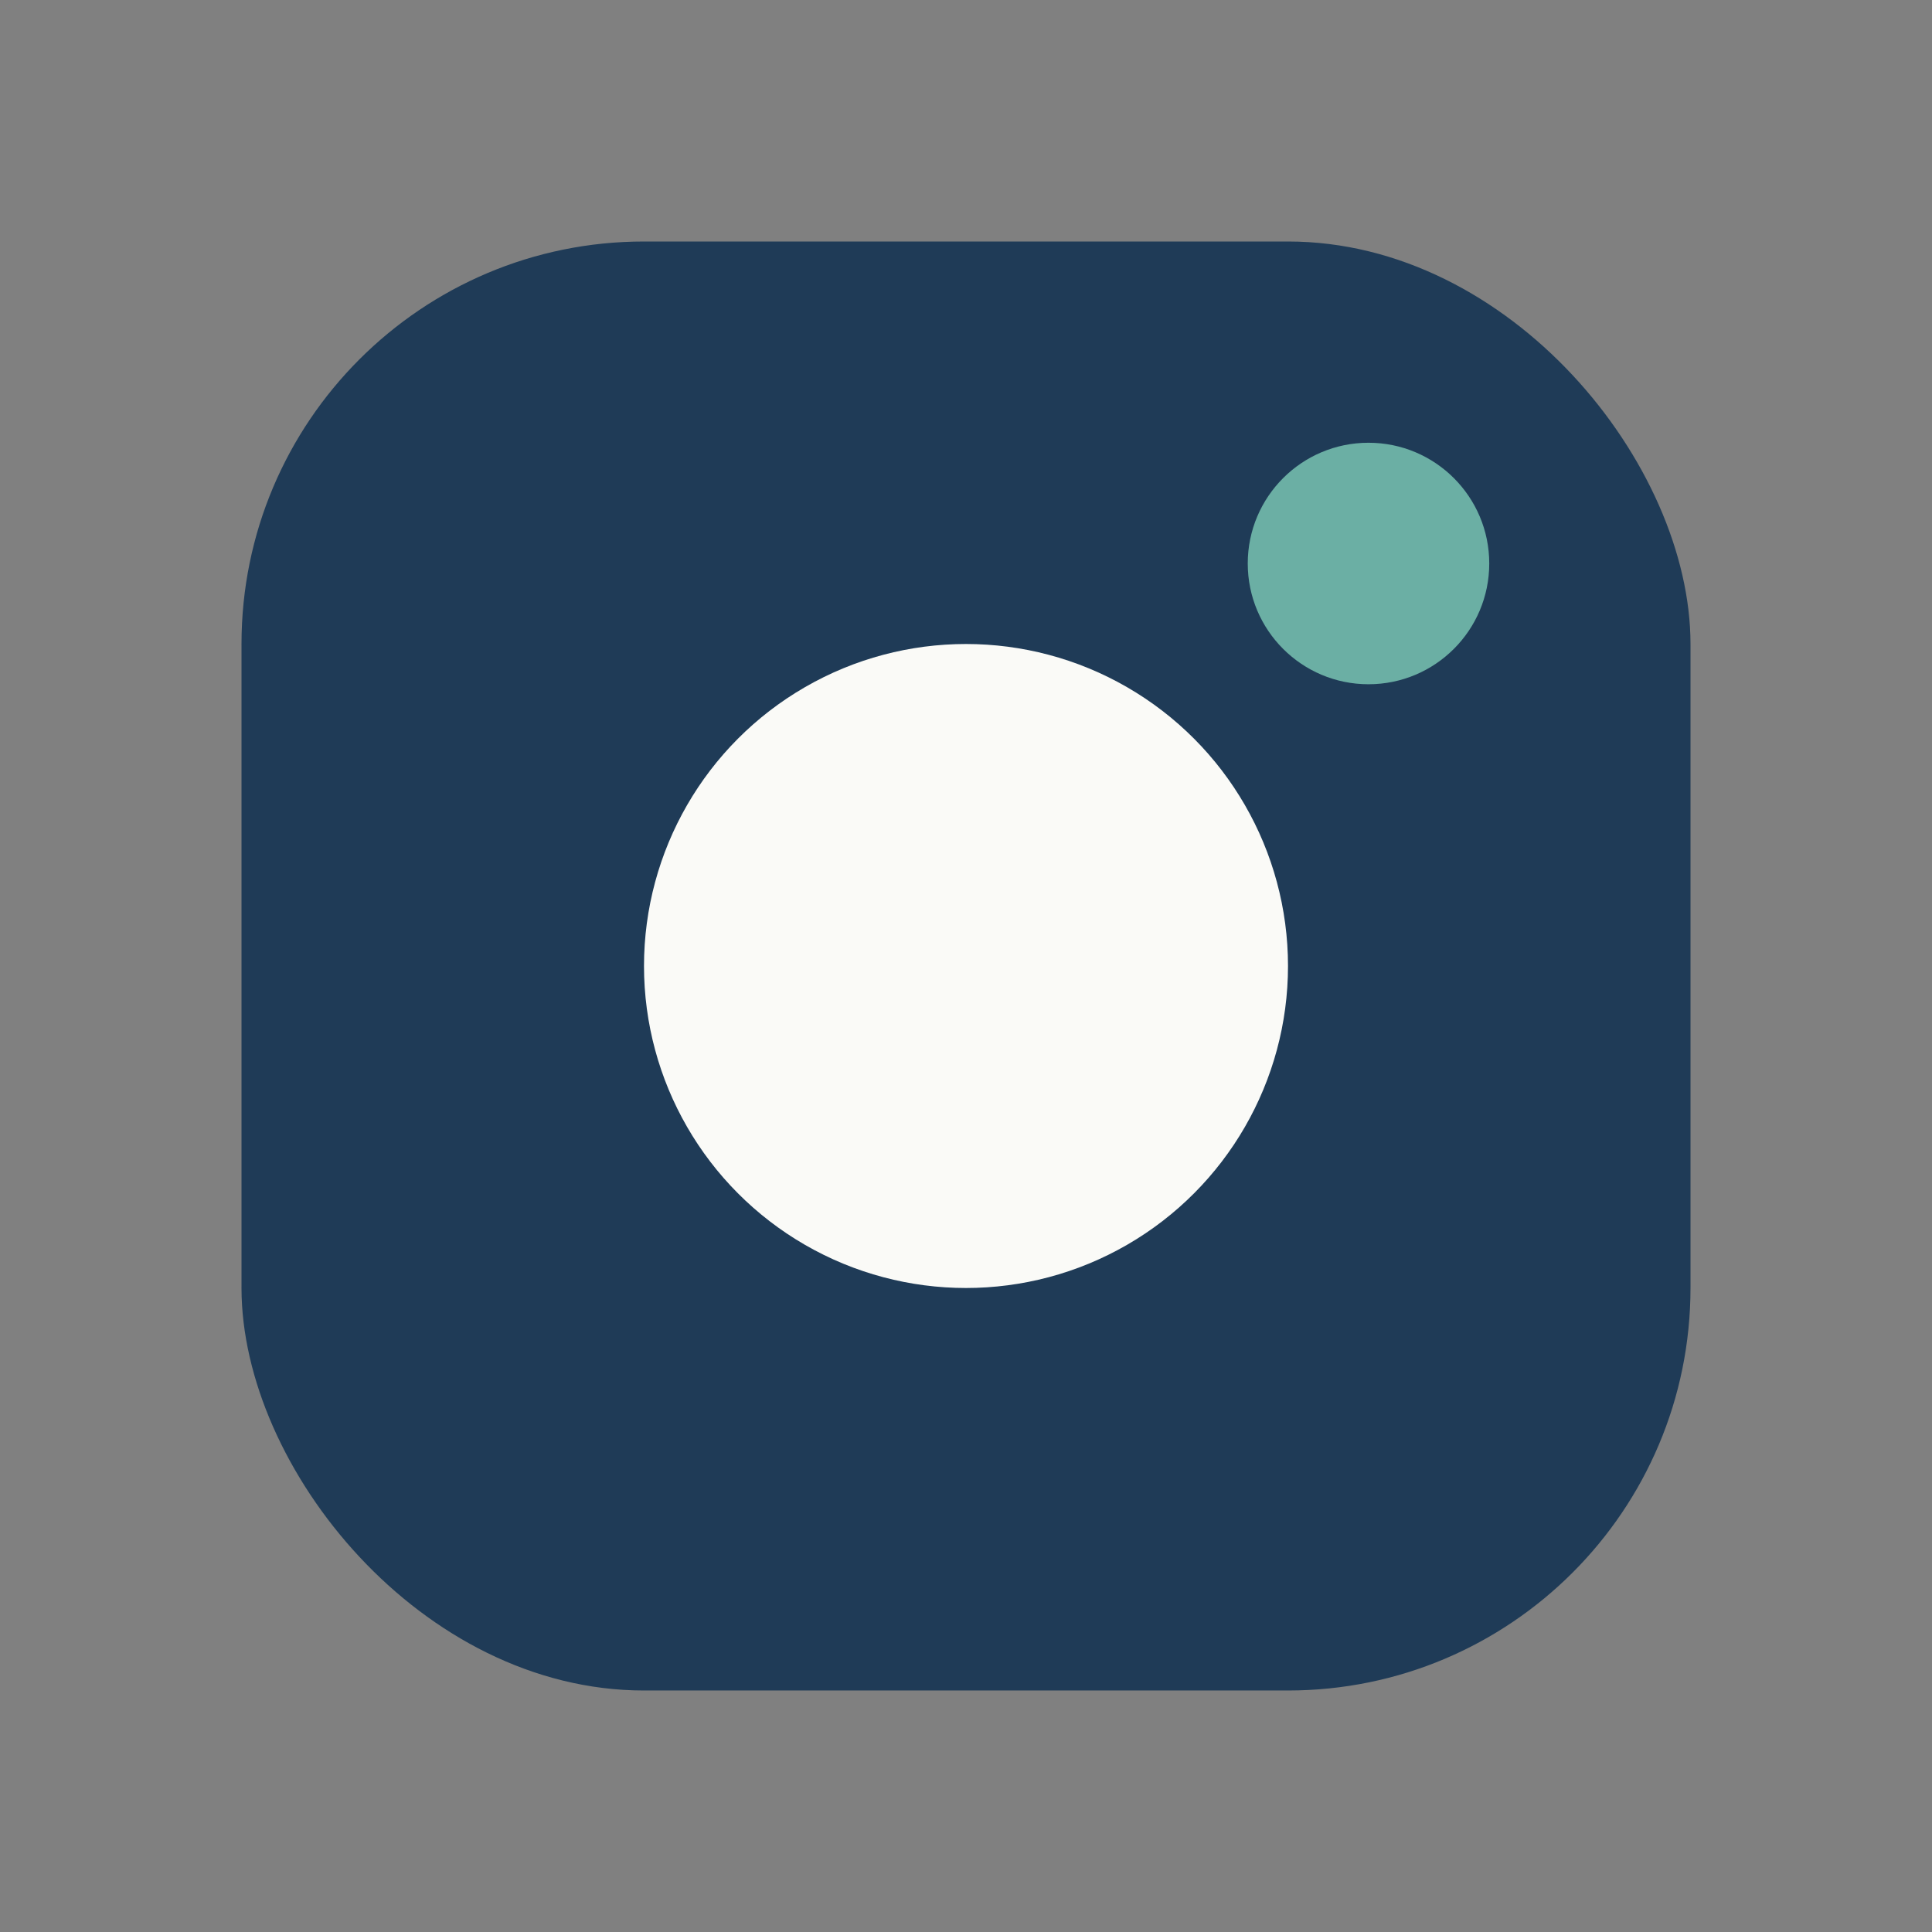 <?xml version="1.0" encoding="UTF-8"?>
<svg xmlns="http://www.w3.org/2000/svg" width="24" height="24" viewBox="0 0 24 24"><rect x="0" y="0" width="24" height="24" fill="#808080" stroke="none"/><rect x="3" y="3" width="18" height="18" rx="5" fill="#1F3B57"/><circle cx="12" cy="12" r="4" fill="#FAFAF7"/><circle cx="17" cy="7" r="1.5" fill="#6BAFA4"/></svg>